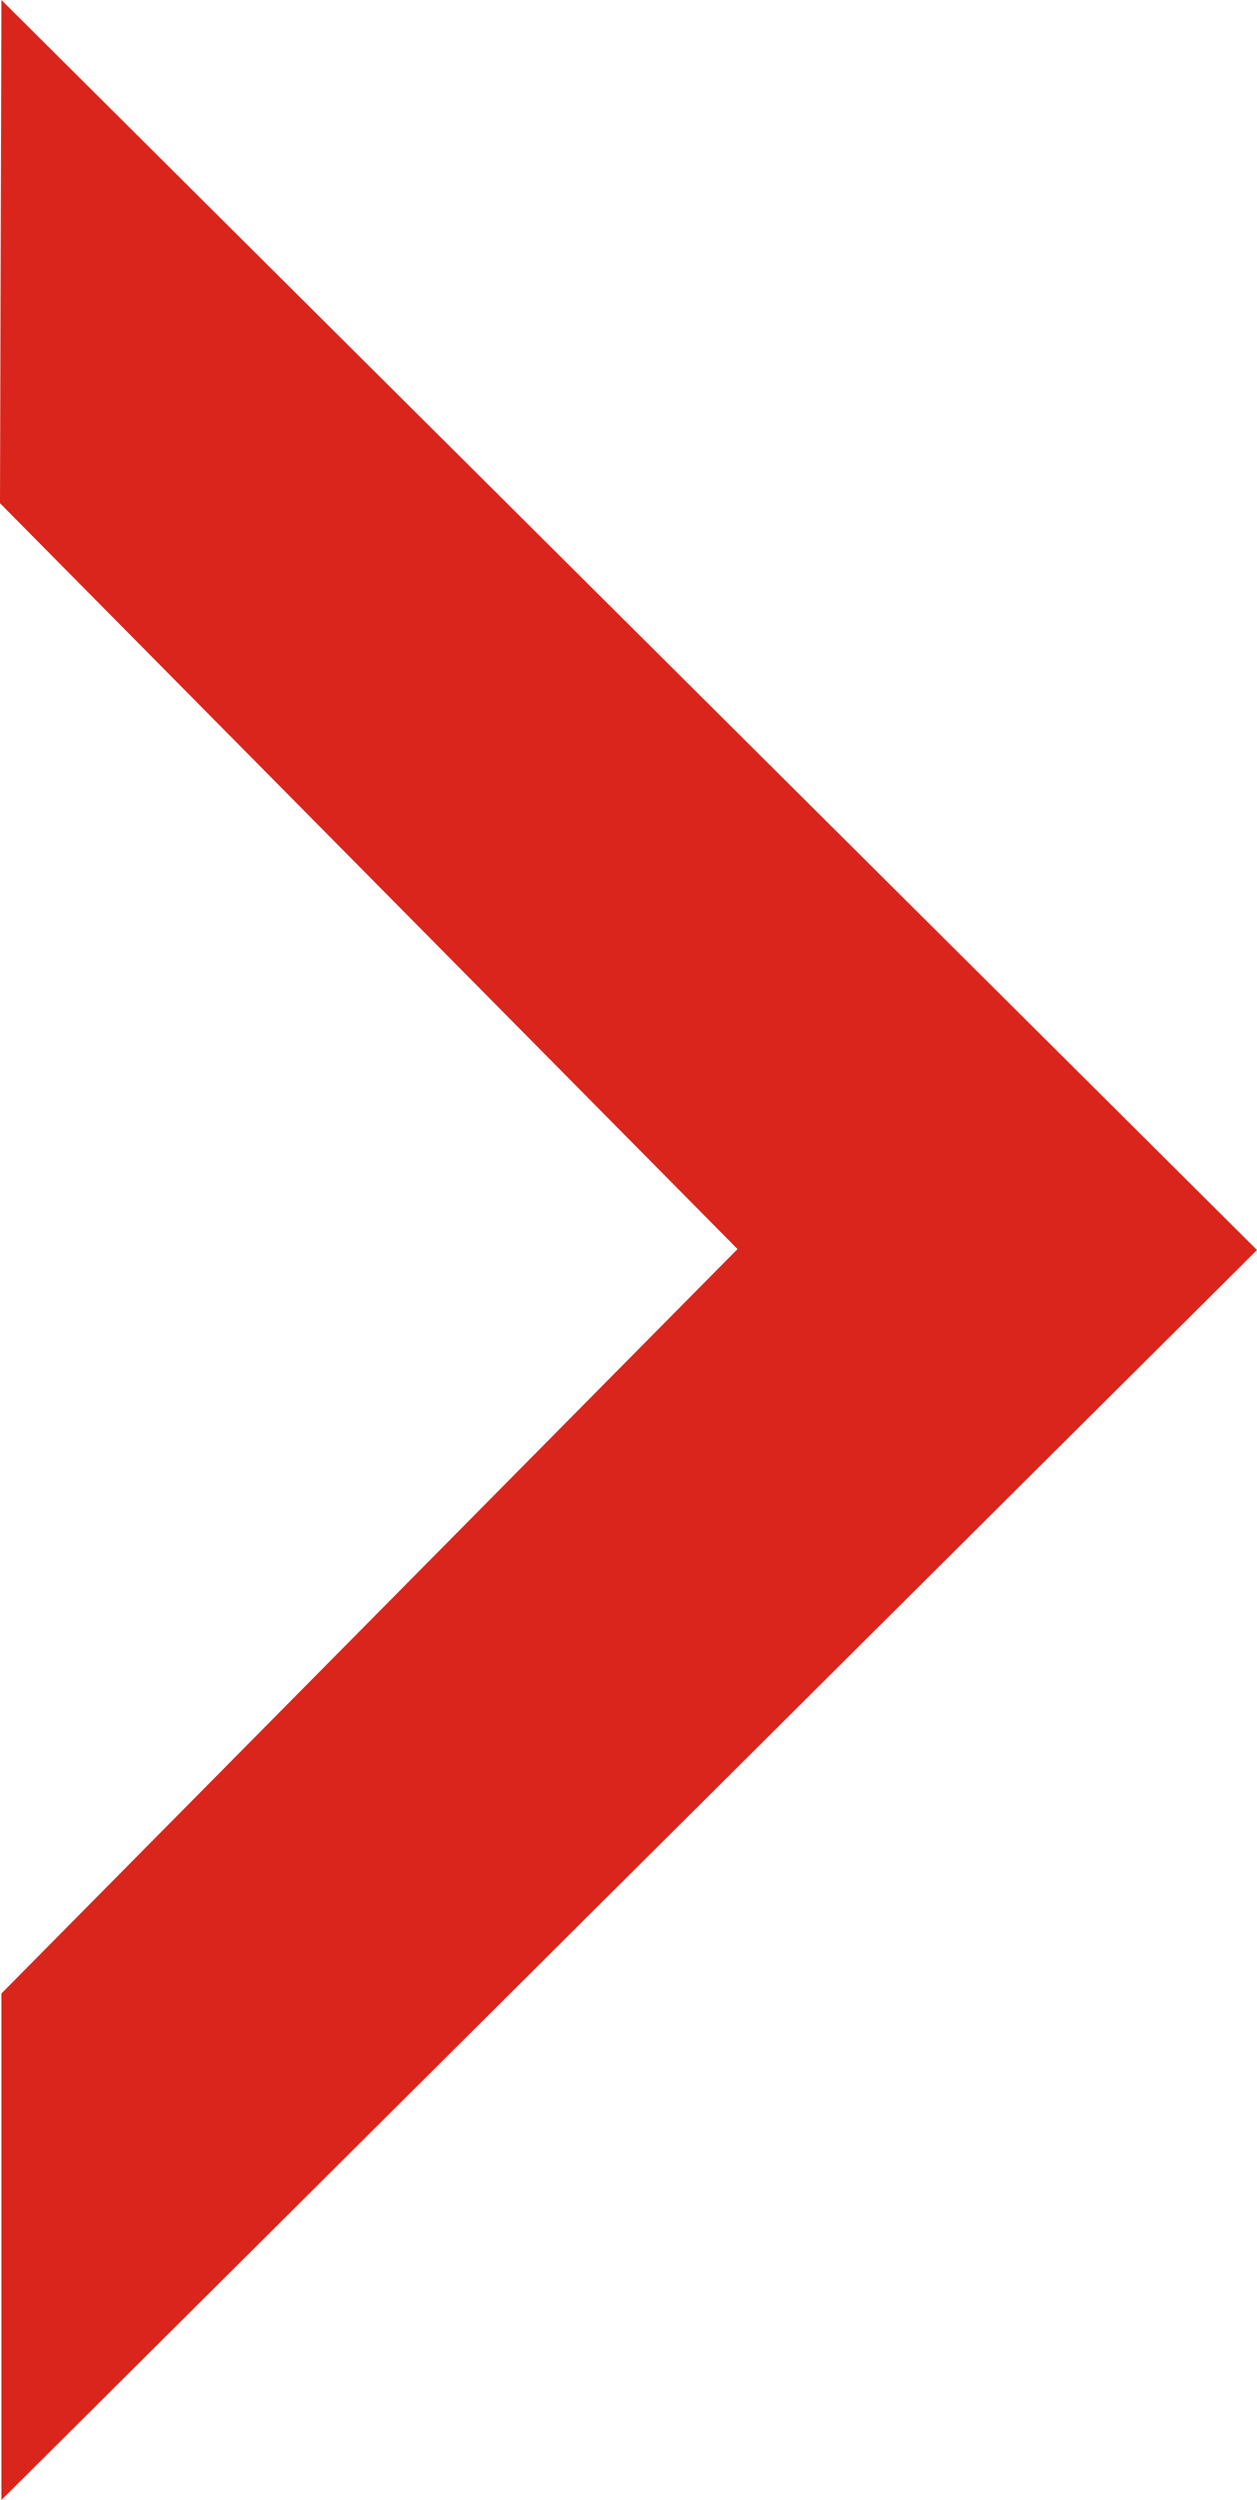 <?xml version="1.0" encoding="UTF-8"?> <svg xmlns="http://www.w3.org/2000/svg" viewBox="0 0 26.69 53.06"><defs><style>.cls-1{fill:#da251c;}</style></defs><g id="Layer_2" data-name="Layer 2"><g id="Layer_2-2" data-name="Layer 2"><polyline class="cls-1" points="0.03 53.06 26.69 26.53 0.03 0 0 10.68 15.66 26.51 0.03 42.31"></polyline></g></g></svg> 